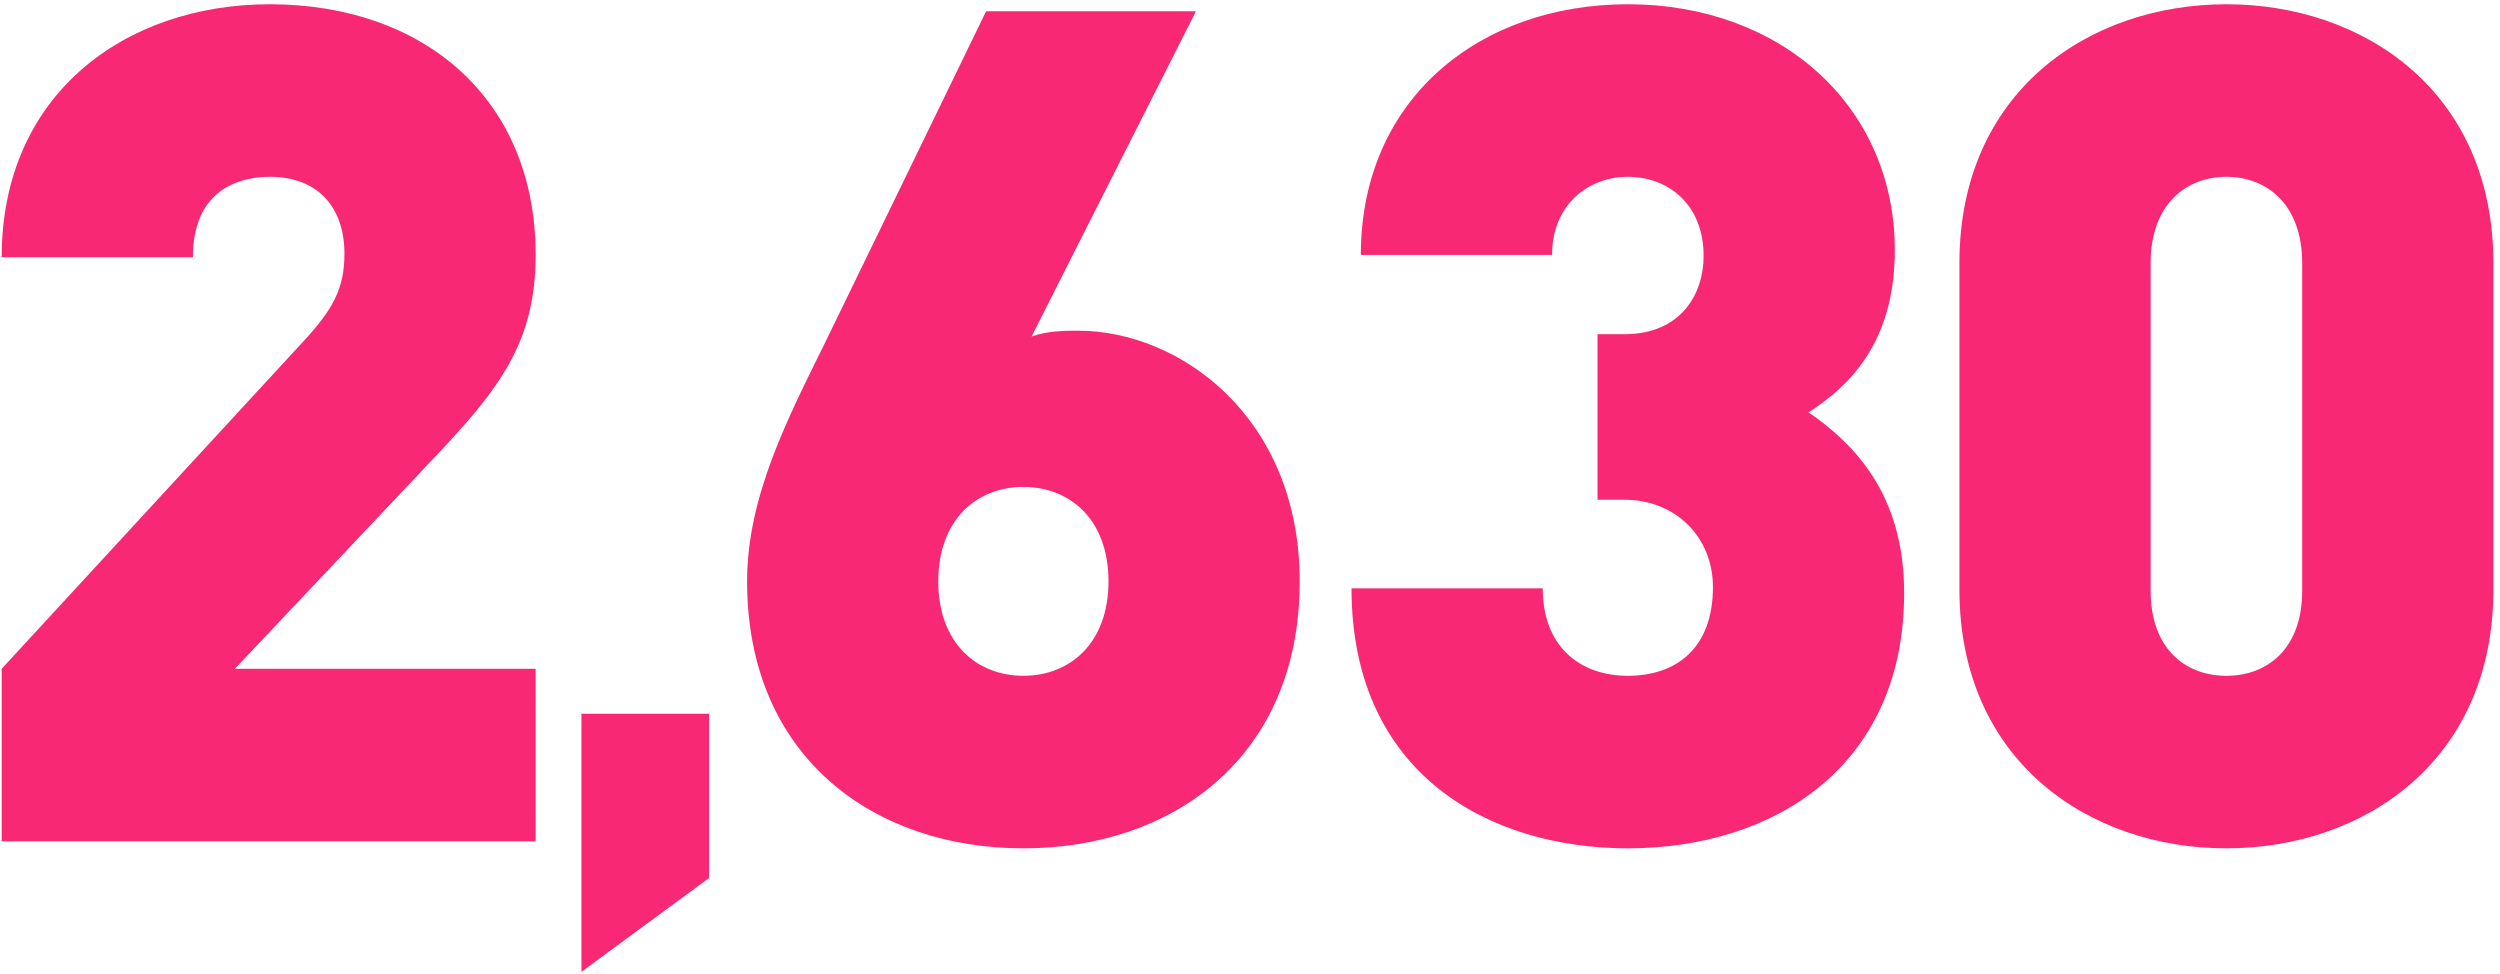 <svg xmlns="http://www.w3.org/2000/svg" width="208" height="81" fill="none"><g fill="#f92874"><path d="M44.567 70H.14V55.643l25.026-27.16c2.522-2.716 3.492-4.462 3.492-7.372 0-3.783-2.134-6.402-6.208-6.402-2.91 0-6.402 1.358-6.402 6.693H.14C.14 7.822 10.423.354 22.45.354c12.804 0 22.116 7.857 22.116 20.854 0 7.275-3.007 11.155-8.536 16.976l-16.49 17.46h25.026zM58.99 73.05l-10.614 7.807V59.385H58.99zM108.136 48.369c0 14.646-10.573 22.213-22.989 22.213s-22.989-7.566-22.989-22.213c0-7.081 3.395-13.58 6.596-20.08L82.044.937h17.46L85.825 27.999c1.358-.485 2.813-.485 3.88-.485 8.44 0 18.43 7.178 18.43 20.855m-15.908 0c0-5.142-3.2-7.858-7.08-7.858s-7.082 2.716-7.082 7.857 3.201 7.857 7.081 7.857 7.081-2.716 7.081-7.857M158.424 49.339c0 14.453-10.864 21.243-22.989 21.243-11.446 0-22.989-6.111-22.989-21.631h15.908c0 4.85 3.104 7.275 7.081 7.275 4.171 0 7.081-2.425 7.081-7.372 0-4.171-3.104-7.275-7.372-7.275h-2.231V27.805h2.231c4.753 0 6.596-3.395 6.596-6.5 0-4.364-3.007-6.595-6.305-6.595s-6.305 2.328-6.305 6.499h-15.908c0-12.998 9.894-20.855 22.213-20.855 12.804 0 22.213 8.536 22.213 20.467 0 7.566-3.686 11.252-7.178 13.483 3.783 2.618 7.954 6.79 7.954 15.034M207.45 49.048c0 14.258-10.767 21.533-22.213 21.533s-22.213-7.274-22.213-21.533v-27.16c0-14.26 10.767-21.534 22.213-21.534s22.213 7.275 22.213 21.534zm-15.908.096V21.889c0-4.85-2.91-7.179-6.305-7.179s-6.305 2.328-6.305 7.178v27.258c0 4.85 2.91 7.08 6.305 7.08s6.305-2.23 6.305-7.08"/></g></svg>